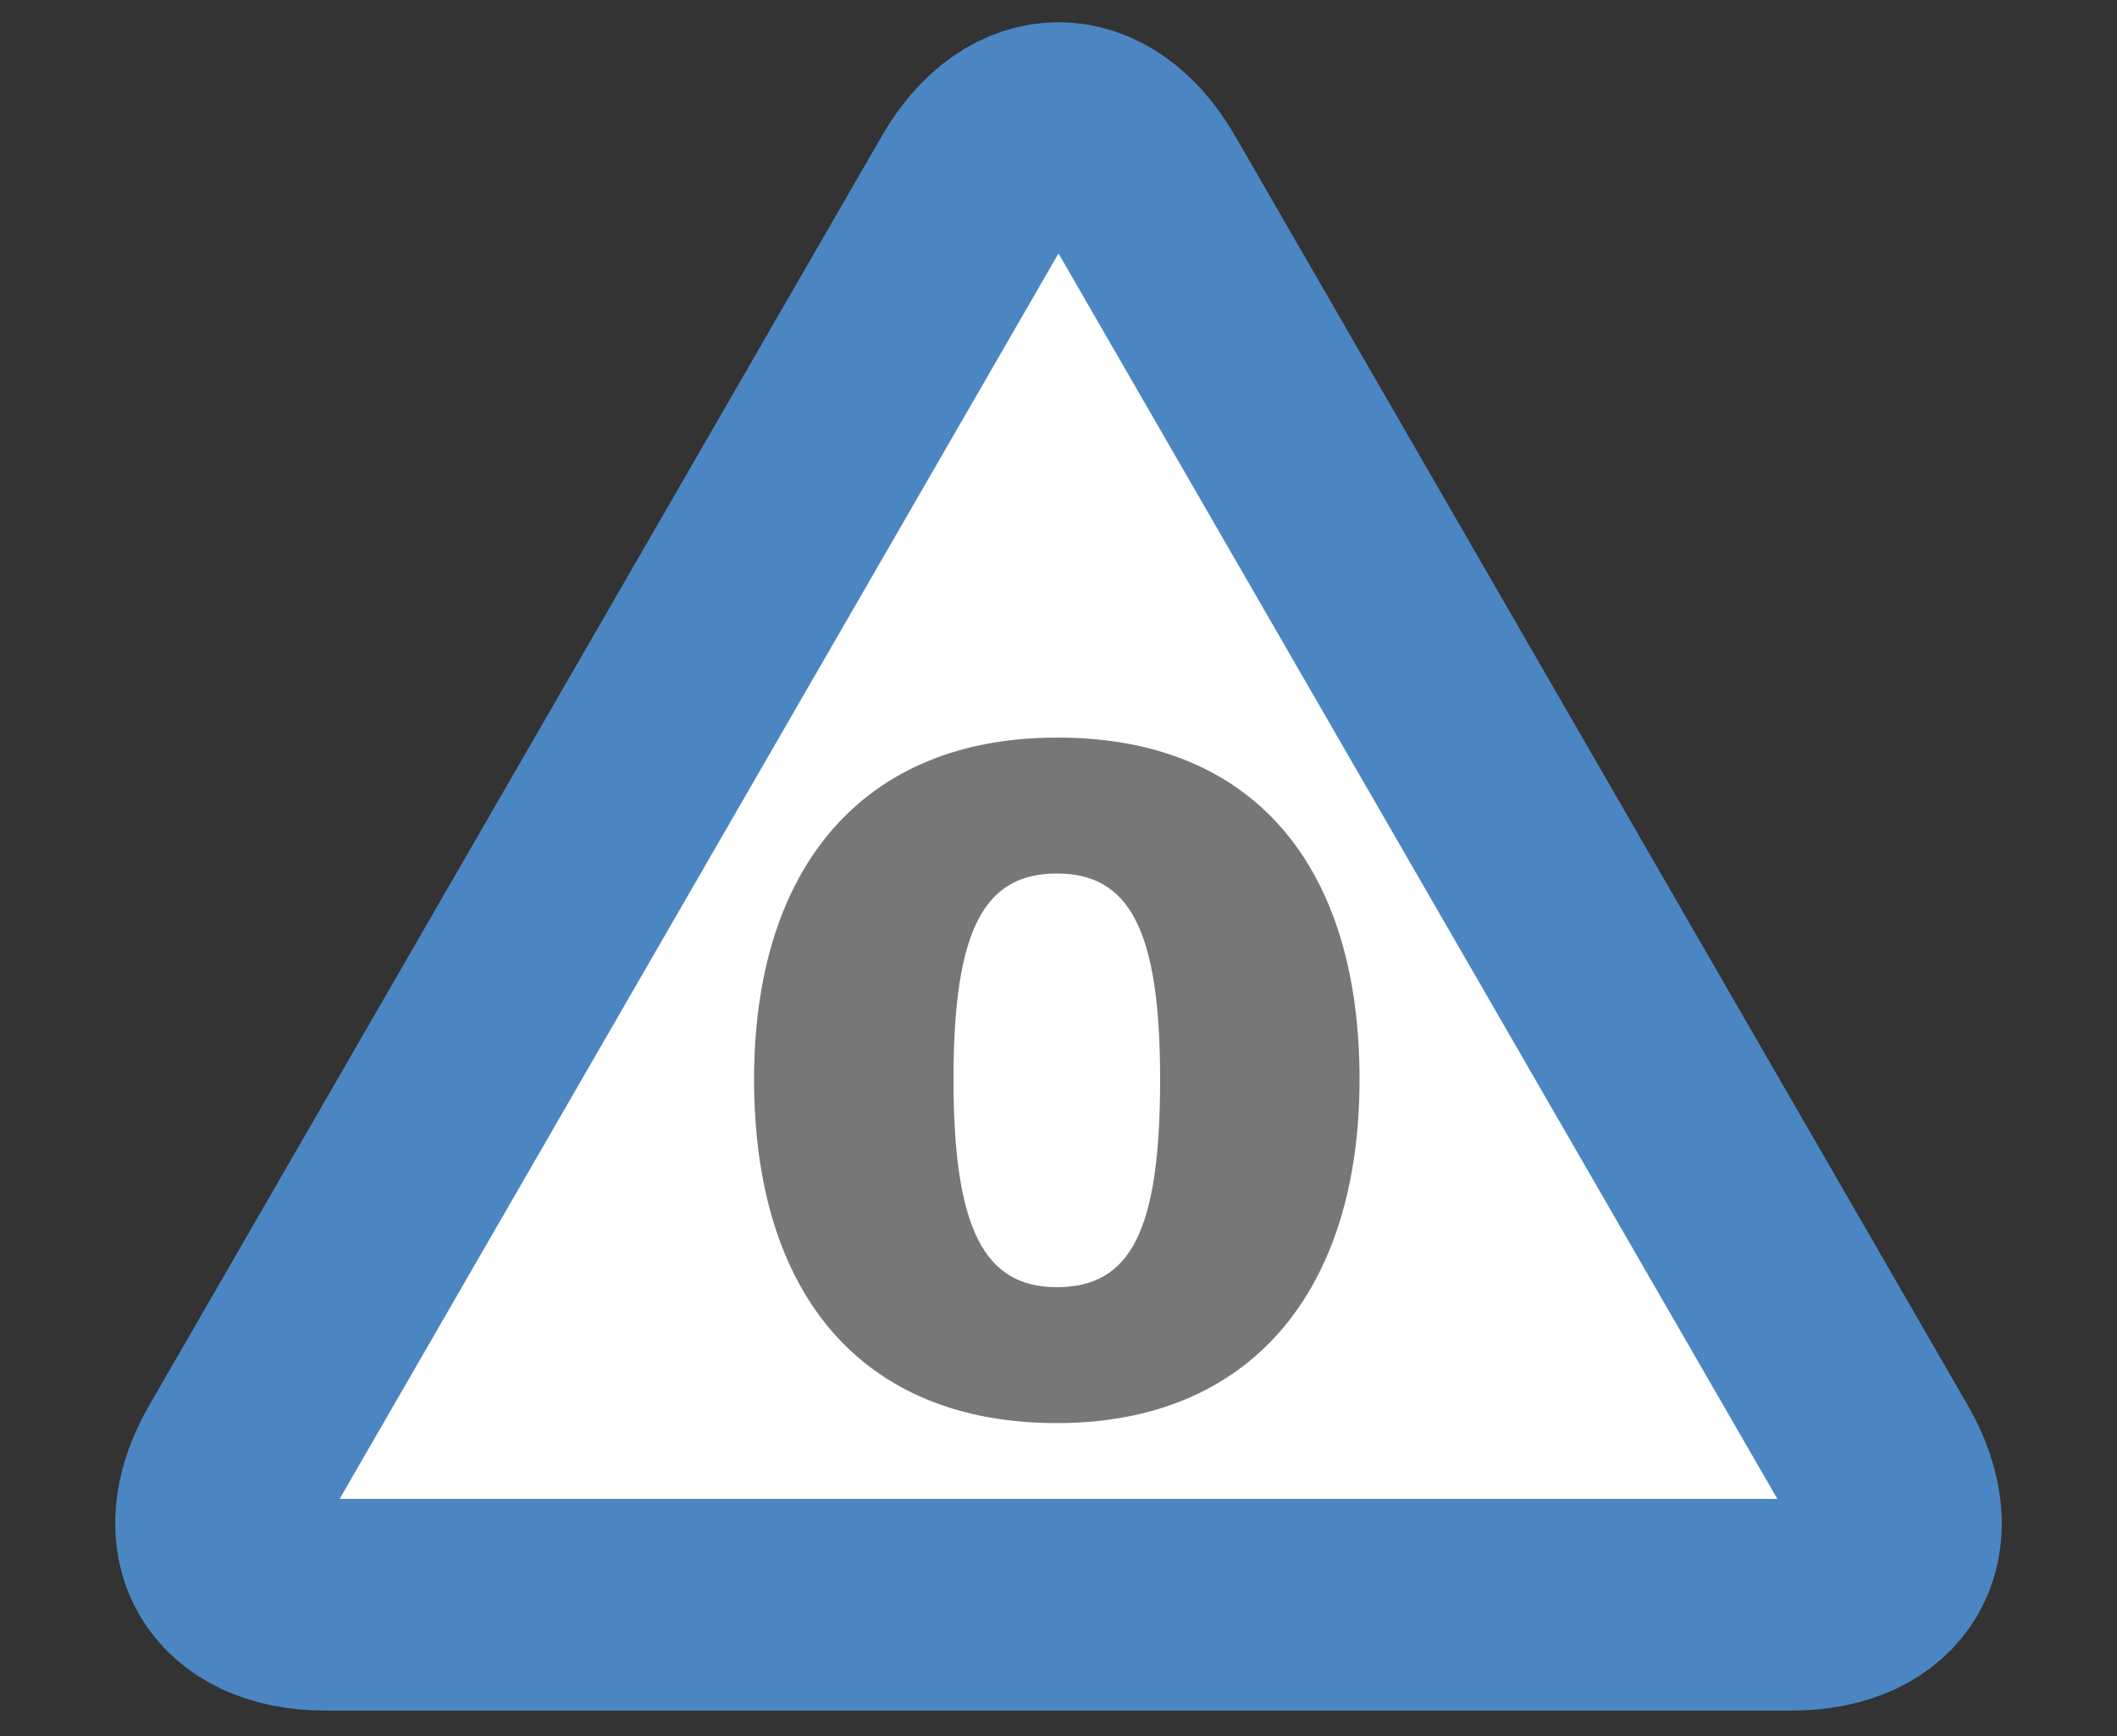 <?xml version="1.0" encoding="utf-8"?>
<!DOCTYPE svg PUBLIC "-//W3C//DTD SVG 1.1//EN" "http://www.w3.org/Graphics/SVG/1.1/DTD/svg11.dtd">
<svg version="1.1" xmlns="http://www.w3.org/2000/svg" width="50px" height="41px">
<rect width="100%" height="100%" fill="#333333" stroke="none"/>
<path fill="white" stroke="#4B86C2" stroke-width="5" d="M7.69,37.9c-2.2,0-3.1-1.56-2-3.46L23,4.45c1.1-1.9,2.9-1.9,4,0l17.31,29.99c1.1,1.91,0.2,3.46-2,3.46H7.69z"/>
<path fill="#777777" d="M32.11,25.49c0,4.97-2.55,8.12-7.15,8.12c-4.6,0-7.15-3.04-7.15-8.12c0-4.97,2.55-8.07,7.15-8.07C29.56,17.41,32.11,20.4,32.11,25.49z M22.52,25.49c0,3.54,0.73,4.91,2.44,4.91c1.76,0,2.44-1.36,2.44-4.91c0-3.54-0.73-4.86-2.44-4.86S22.52,21.94,22.52,25.49z"/>
</svg>

